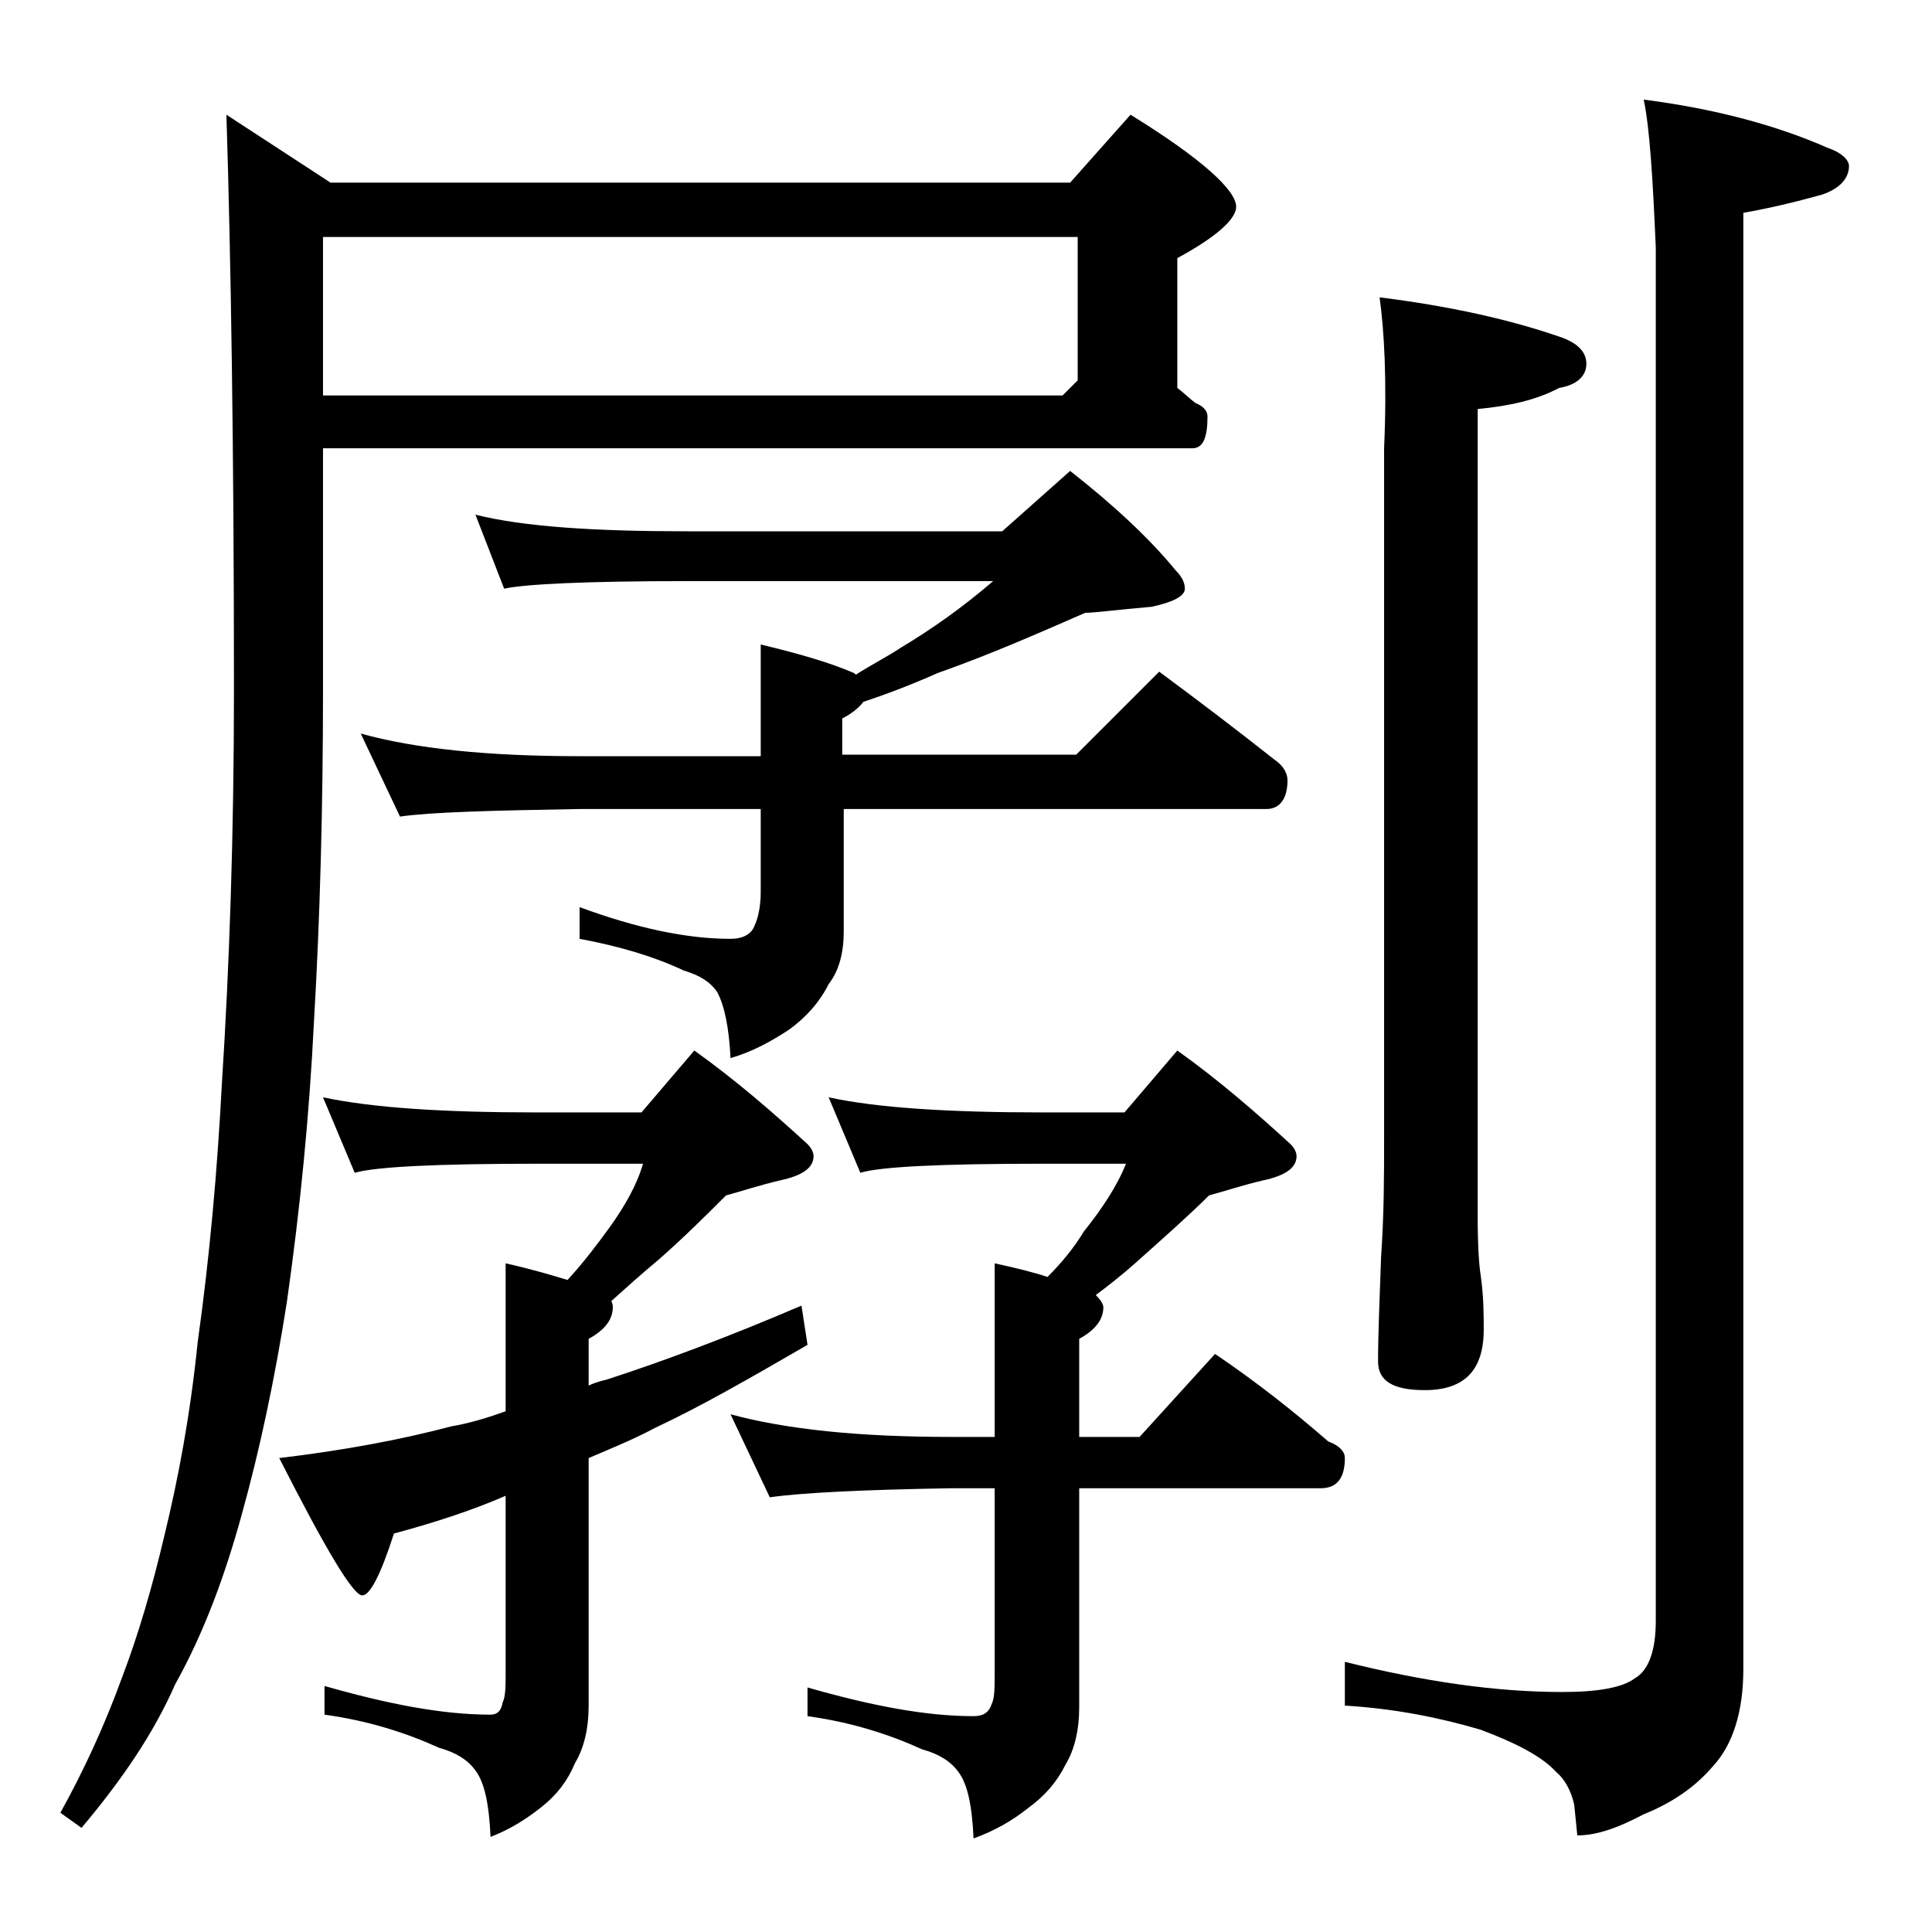 <?xml version="1.0" encoding="utf-8"?>
<!-- Generator: Adobe Illustrator 18.0.0, SVG Export Plug-In . SVG Version: 6.00 Build 0)  -->
<!DOCTYPE svg PUBLIC "-//W3C//DTD SVG 1.1//EN" "http://www.w3.org/Graphics/SVG/1.1/DTD/svg11.dtd">
<svg version="1.1" id="Layer_1" xmlns="http://www.w3.org/2000/svg" xmlns:xlink="http://www.w3.org/1999/xlink" x="0px" y="0px"
	 viewBox="0 0 128 128" enable-background="new 0 0 128 128" xml:space="preserve">
<path d="M21.4,29.7v16c0,7.8-0.2,15.2-0.6,22C20.5,73.8,19.9,80,19,86.3c-0.8,5.1-1.8,9.8-3,14.1c-1.1,4-2.5,7.8-4.4,11.2
	c-1.4,3.2-3.5,6.3-6.2,9.5L4,120.1c1.5-2.7,2.9-5.7,4.1-9c1.1-2.9,2-6,2.8-9.4c0.9-3.7,1.7-7.9,2.2-12.8c0.8-5.7,1.3-11.4,1.6-17.1
	c0.5-7.8,0.8-16.5,0.8-26.1c0-15.9-0.2-28.6-0.5-38.1l6.9,4.5h49l4-4.5c4.7,2.9,7,5,7,6.1c0,0.8-1.3,2-3.9,3.4v8.6
	c0.4,0.3,0.8,0.7,1.2,1c0.5,0.2,0.8,0.5,0.8,0.9c0,1.4-0.3,2.1-1,2.1H21.4z M21.4,72.7c3.3,0.7,8,1,14.1,1h7l3.5-4.1
	c2.8,2,5.2,4.1,7.5,6.2c0.2,0.2,0.4,0.5,0.4,0.8c0,0.8-0.8,1.3-2.2,1.6c-1.3,0.3-2.5,0.7-3.6,1c-1.2,1.2-2.7,2.7-4.4,4.2
	c-1.2,1-2.2,1.9-3.2,2.8c0.1,0.2,0.1,0.3,0.1,0.4c0,0.8-0.5,1.5-1.6,2.1v3.1c0.4-0.2,0.8-0.3,1.2-0.4c3.7-1.2,8-2.8,12.9-4.9
	l0.4,2.6c-3.8,2.2-7.1,4.1-10.1,5.5c-1.5,0.8-3,1.4-4.4,2v16.4c0,1.5-0.3,2.8-0.9,3.8c-0.5,1.2-1.2,2.1-2.2,2.9
	c-1,0.8-2.1,1.5-3.4,2c-0.1-2.2-0.4-3.6-1-4.4c-0.5-0.7-1.3-1.2-2.4-1.5c-2.2-1-4.7-1.8-7.6-2.2v-1.9c4.2,1.2,7.8,1.9,11,1.9
	c0.4,0,0.7-0.2,0.8-0.8c0.2-0.4,0.2-1.1,0.2-2.1V99.1c-2.3,1-4.8,1.8-7.4,2.5c-0.9,2.8-1.6,4.1-2.1,4.1c-0.6,0-2.4-3-5.5-9.1
	c4.2-0.5,8-1.2,11.4-2.1c1.2-0.2,2.5-0.6,3.6-1v-9.8c1.8,0.4,3.1,0.8,4.1,1.1c1.1-1.2,2-2.4,2.8-3.5c1-1.4,1.8-2.8,2.2-4.2h-7
	c-6.7,0-10.7,0.2-12.1,0.6L21.4,72.7z M21.4,15.7v10.5h49l1-1v-9.5H21.4z M31.5,34.1c3.2,0.8,7.9,1.1,14,1.1h20.9l4.5-4
	c2.8,2.2,5.2,4.4,7,6.6c0.4,0.4,0.6,0.8,0.6,1.2c0,0.5-0.8,0.9-2.2,1.2c-2.3,0.2-3.8,0.4-4.4,0.4c-3.2,1.4-6.4,2.8-9.8,4
	c-1.8,0.8-3.4,1.4-4.9,1.9c-0.3,0.4-0.8,0.8-1.4,1.1v2.4h15.5l5.5-5.5c2.7,2,5.2,3.9,7.6,5.8c0.6,0.4,0.9,0.9,0.9,1.4
	c0,1.2-0.5,1.9-1.4,1.9H55.9v8.1c0,1.4-0.3,2.6-1,3.5c-0.6,1.2-1.5,2.2-2.6,3c-1.2,0.8-2.5,1.5-3.9,1.9c-0.1-2-0.4-3.5-0.9-4.4
	c-0.5-0.7-1.2-1.1-2.2-1.4c-1.9-0.9-4.2-1.6-6.9-2.1v-2.1c3.8,1.4,7.1,2.1,10,2.1c0.8,0,1.4-0.3,1.6-0.9c0.2-0.4,0.4-1.2,0.4-2.2
	v-5.5h-12c-5.8,0.1-9.8,0.2-11.9,0.5l-2.6-5.5c3.6,1,8.4,1.5,14.5,1.5h12v-7.4c2.5,0.6,4.6,1.2,6.2,1.9l0.1,0.1
	c1.1-0.7,2.1-1.2,3-1.8c2-1.2,4-2.6,6.1-4.4H45.5c-6.7,0-10.7,0.2-12.1,0.5L31.5,34.1z M54.9,72.7c3.2,0.7,8,1,14.1,1h5.5l3.5-4.1
	c2.8,2,5.2,4.1,7.5,6.2c0.2,0.2,0.4,0.5,0.4,0.8c0,0.8-0.8,1.3-2.2,1.6c-1.3,0.3-2.5,0.7-3.6,1c-1.3,1.3-3,2.8-4.9,4.5
	c-0.9,0.8-1.8,1.5-2.6,2.1c0.3,0.3,0.5,0.6,0.5,0.8c0,0.8-0.5,1.5-1.6,2.1v6.5h4l5-5.5c2.8,1.9,5.2,3.8,7.5,5.8
	c0.8,0.3,1.1,0.7,1.1,1.1c0,1.3-0.5,2-1.6,2h-16v14.5c0,1.5-0.3,2.8-0.9,3.8c-0.6,1.2-1.4,2.1-2.5,2.9c-1,0.8-2.2,1.5-3.6,2
	c-0.1-2.2-0.4-3.6-1-4.4c-0.5-0.7-1.3-1.2-2.4-1.5c-2.2-1-4.7-1.8-7.6-2.2v-1.9c4.2,1.2,7.8,1.9,11,1.9c0.6,0,1-0.2,1.2-0.8
	c0.2-0.4,0.2-1.1,0.2-2.1V98.6H63c-5.9,0.1-9.9,0.3-12,0.6l-2.6-5.5c3.7,1,8.5,1.5,14.6,1.5h2.9V83.7c1.4,0.3,2.6,0.6,3.5,0.9
	c1-1,1.8-2,2.4-3c1.2-1.5,2.2-3,2.8-4.5H69c-6.7,0-10.7,0.2-12,0.6L54.9,72.7z M108.9,6.6c4.7,0.6,8.8,1.7,12.2,3.2
	c0.9,0.3,1.4,0.8,1.4,1.2c0,0.8-0.6,1.5-1.8,1.9c-1.8,0.5-3.5,0.9-5.2,1.2v96.5c0,2.8-0.7,5-2,6.4c-1.1,1.3-2.6,2.4-4.6,3.2
	c-1.7,0.9-3.1,1.4-4.4,1.4l-0.2-2c-0.2-1-0.7-1.8-1.2-2.2c-0.9-1-2.6-1.9-5-2.8c-2.7-0.8-5.7-1.4-9-1.6v-2.9c5.2,1.3,10,2,14.4,2
	c2.4,0,4-0.3,4.8-0.9c0.9-0.5,1.4-1.8,1.4-3.8v-91C109.5,11.8,109.3,8.5,108.9,6.6z M91.4,19.7c4.8,0.6,8.7,1.5,11.9,2.6
	c1.2,0.4,1.8,1,1.8,1.8c0,0.8-0.6,1.4-1.8,1.6c-1.5,0.8-3.3,1.2-5.4,1.4v53.5c0,2,0.1,3.3,0.2,3.9c0.2,1.4,0.2,2.6,0.2,3.6
	c0,2.7-1.3,4-3.9,4c-2.1,0-3.1-0.6-3.1-1.9c0-1.8,0.1-4.1,0.2-6.9c0.2-2.9,0.2-5.5,0.2-7.8V29.7C91.9,25.2,91.7,21.8,91.4,19.7z"/>
</svg>

